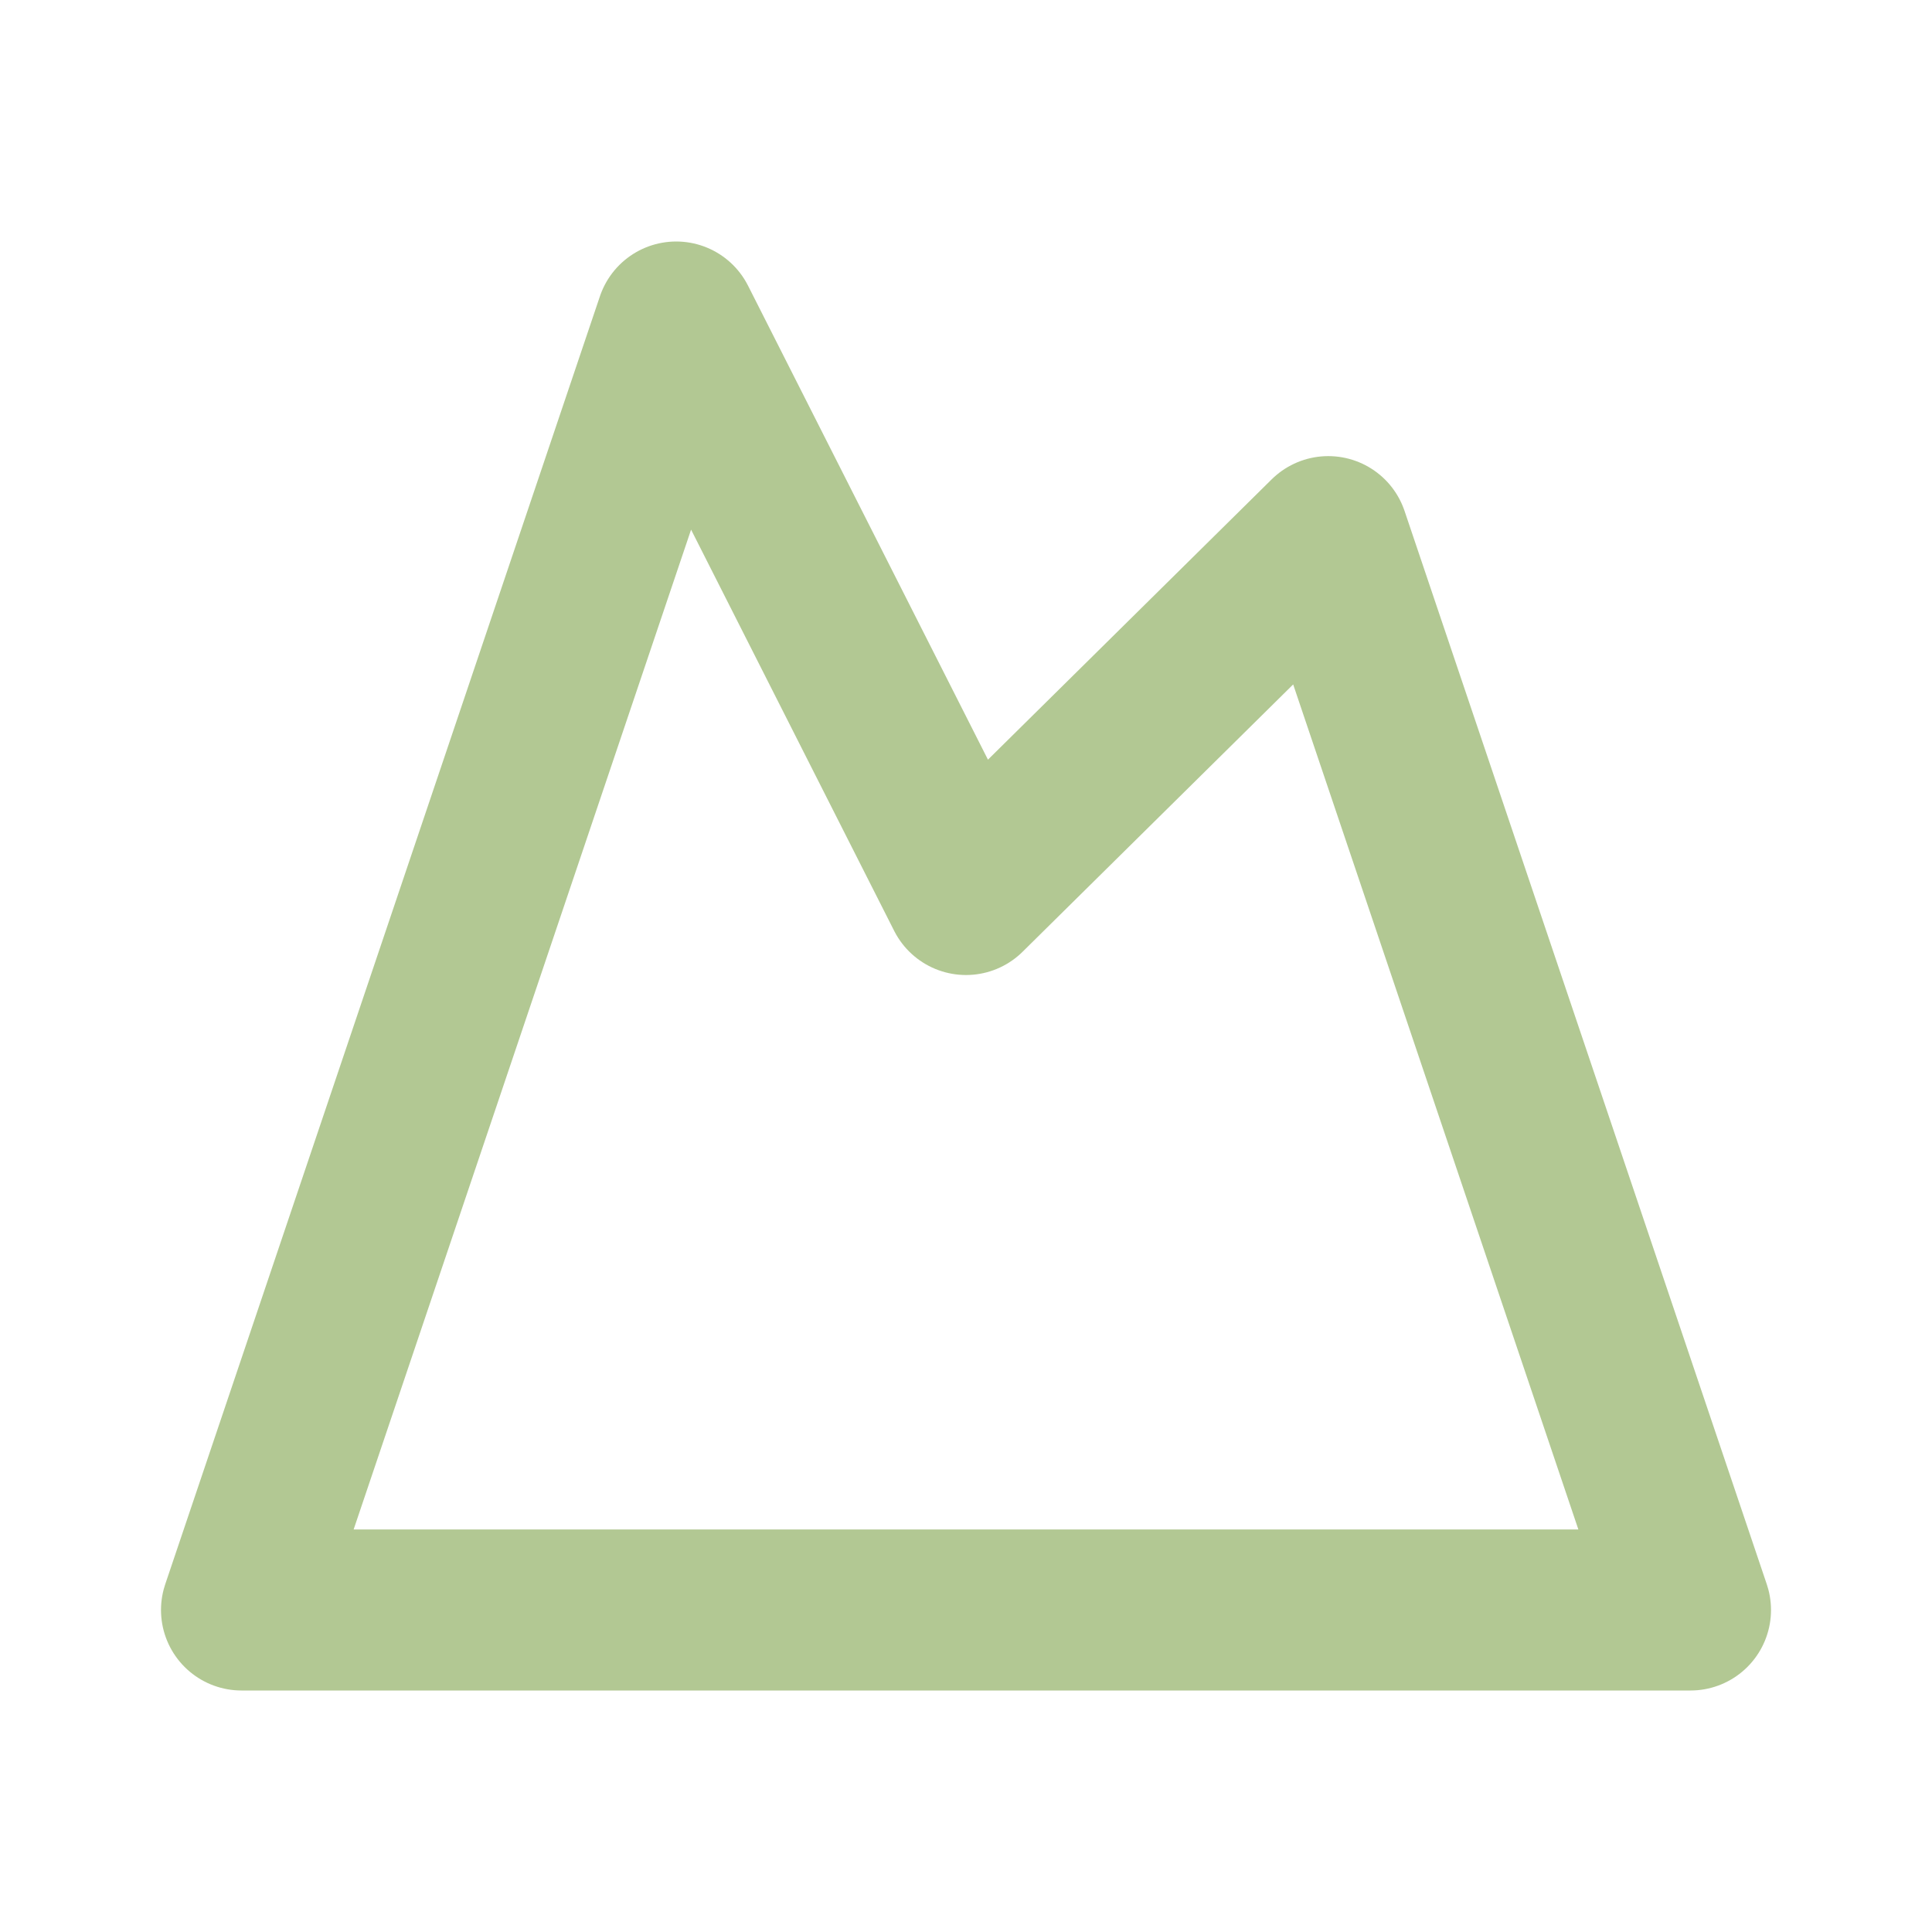 <?xml version="1.0" encoding="UTF-8"?> <svg xmlns="http://www.w3.org/2000/svg" width="12" height="12" viewBox="0 0 12 12" fill="none"><path d="M4.2 2L6 5.556L8.25 3.333L10.5 10H1.5L4.2 2Z" stroke="#B2C893" stroke-linecap="round" stroke-linejoin="round"></path></svg> 